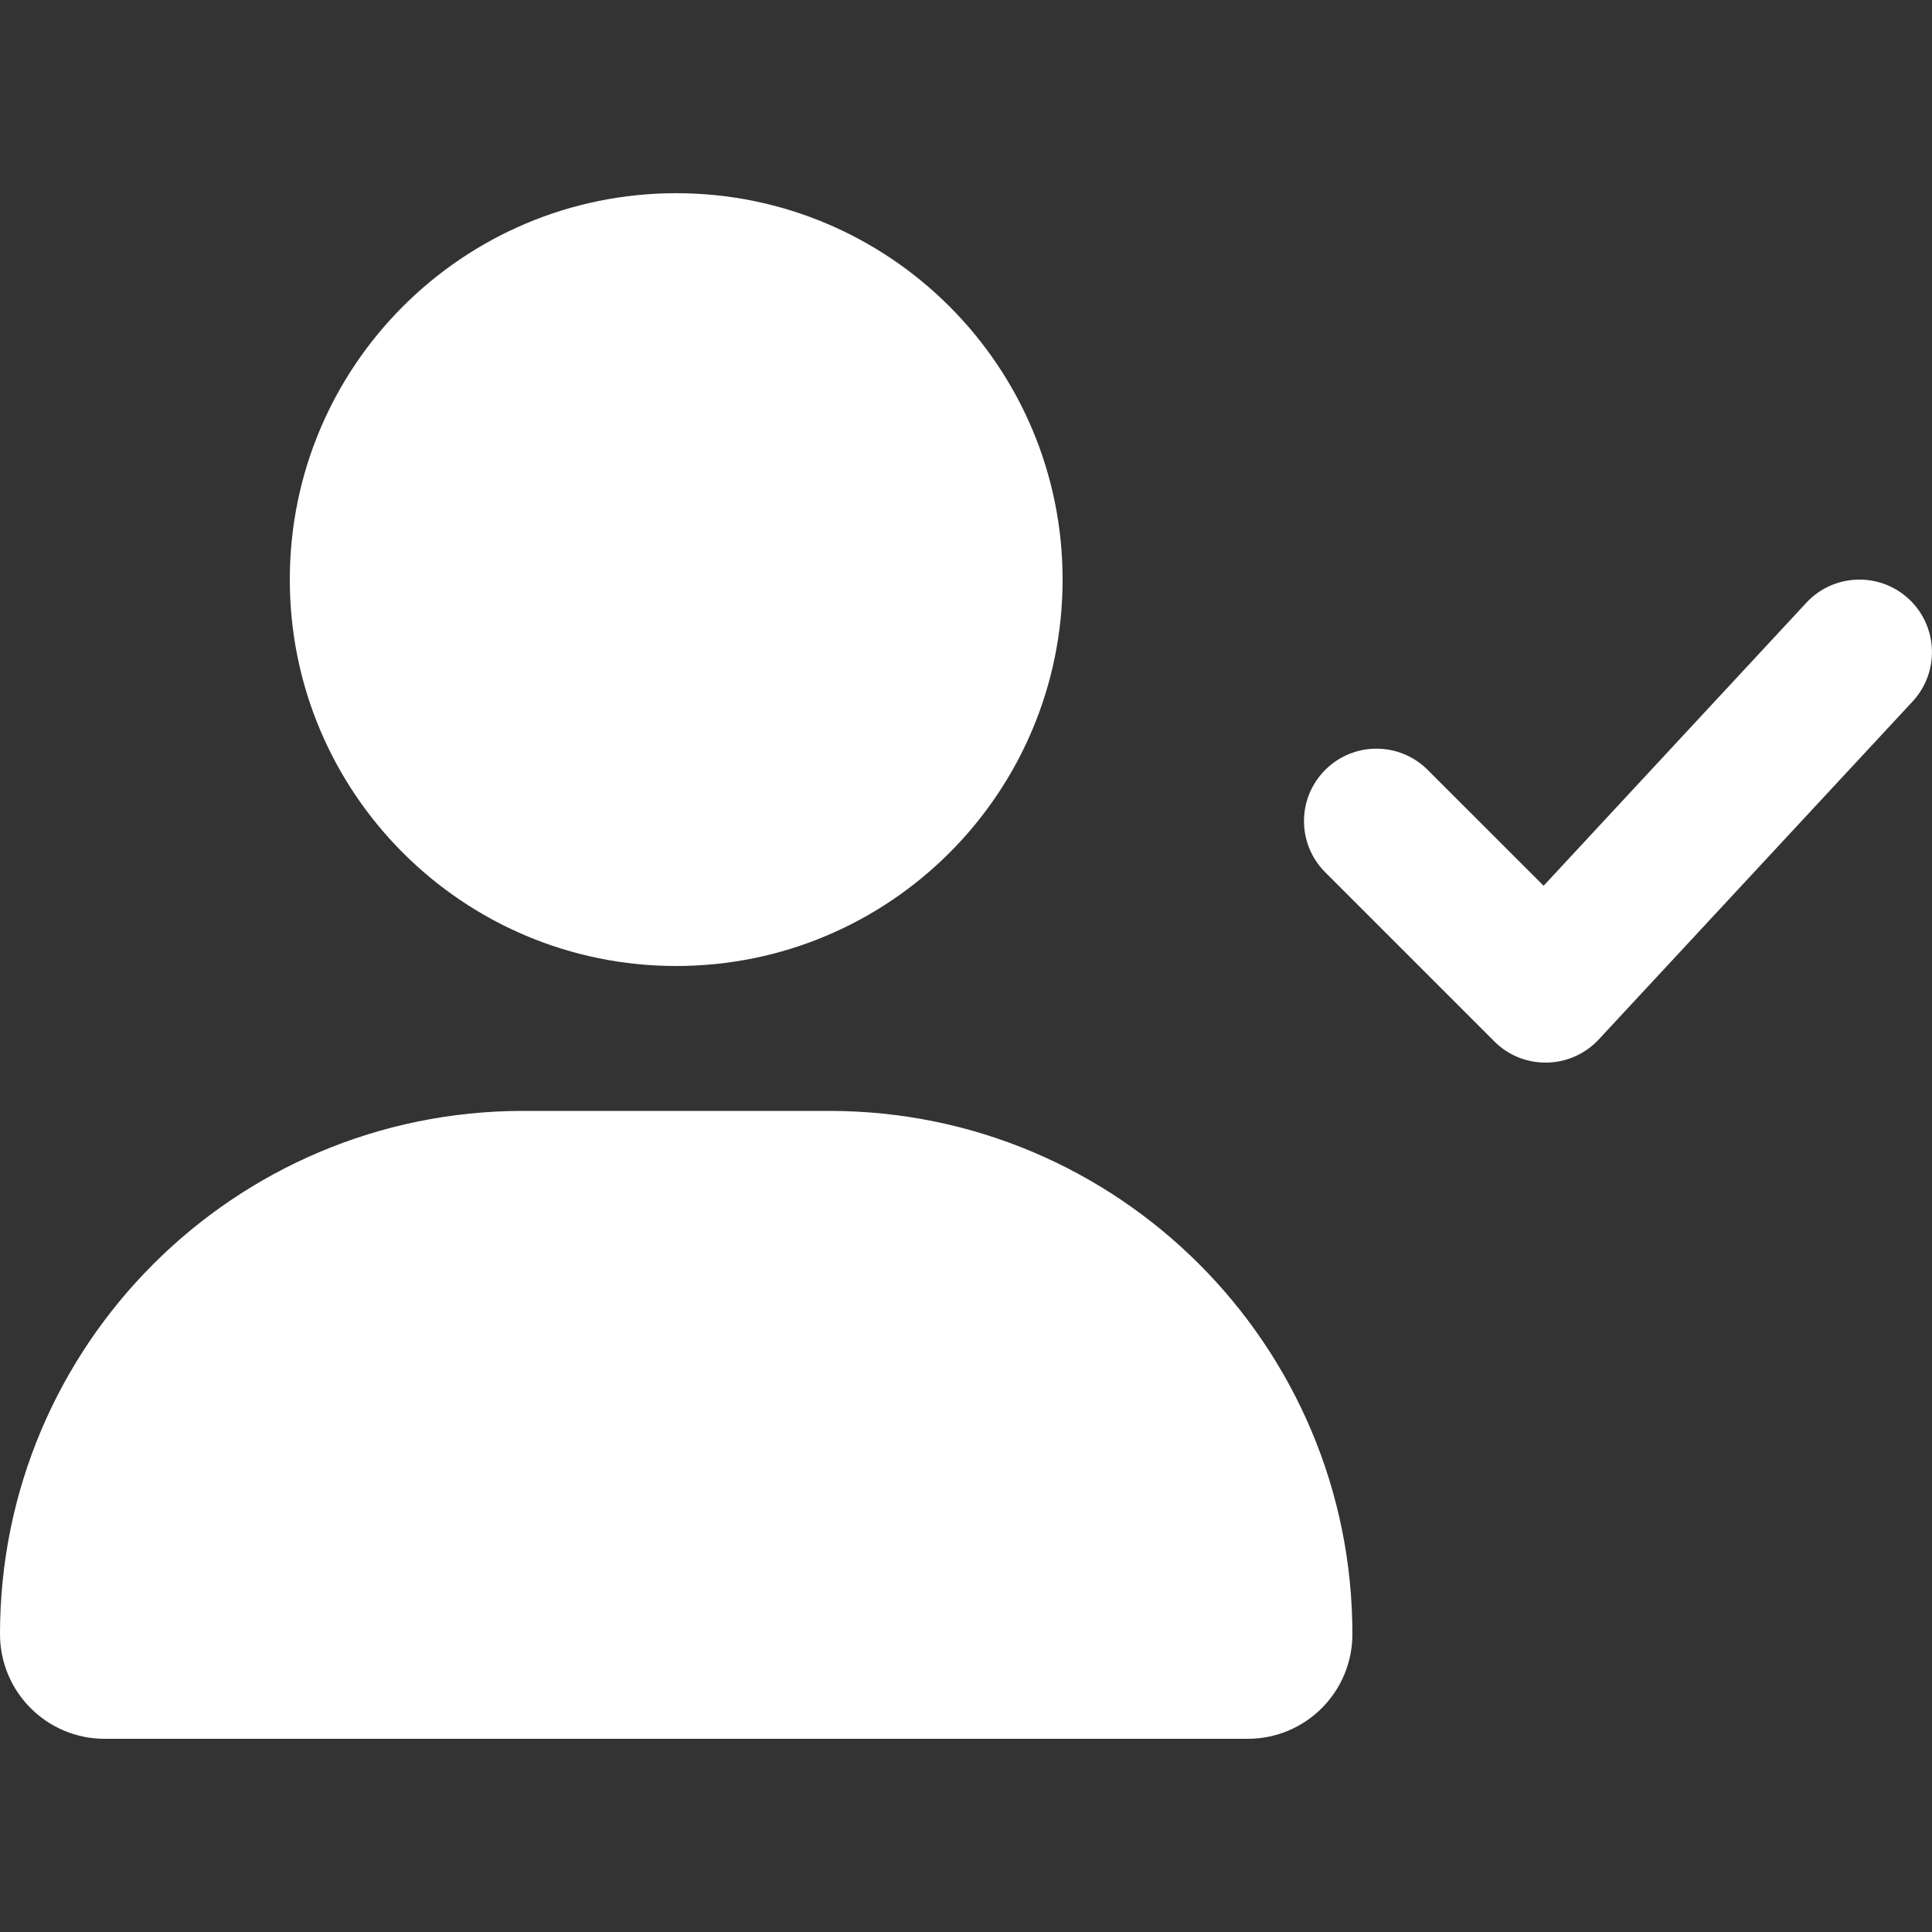 <?xml version="1.0" encoding="UTF-8"?> <svg xmlns="http://www.w3.org/2000/svg" width="32" height="32" viewBox="0 0 32 32" fill="none"><rect x="0" y="0" width="32" height="32" fill="#333333" stroke="none"/><g clip-path="url(#clip0_6005_1585)"><path d="M13.735 18.4H8.665C3.881 18.4 0 22.28 0 27.065C0 28.025 0.776 28.8 1.733 28.8H20.665C21.625 28.8 22.4 28.025 22.4 27.065C22.4 22.28 18.52 18.4 13.735 18.4ZM11.2 16C14.735 16 17.6 13.135 17.6 9.6C17.6 6.066 14.735 3.2 11.2 3.2C7.665 3.2 4.8 6.066 4.8 9.6C4.8 13.135 7.665 16 11.2 16ZM31.615 9.92C31.13 9.47 30.369 9.498 29.919 9.983L25.567 14.671L23.647 12.752C23.178 12.283 22.419 12.283 21.95 12.752C21.481 13.22 21.481 13.979 21.95 14.448L24.75 17.248C24.975 17.475 25.28 17.6 25.6 17.6H25.622C25.948 17.594 26.258 17.456 26.48 17.217L31.68 11.617C32.13 11.13 32.1 10.37 31.615 9.92Z" fill="white"></path></g><defs><clipPath id="clip0_6005_1585"><rect width="32" height="25.6" fill="white" transform="translate(0 3.2)"></rect></clipPath></defs></svg> 